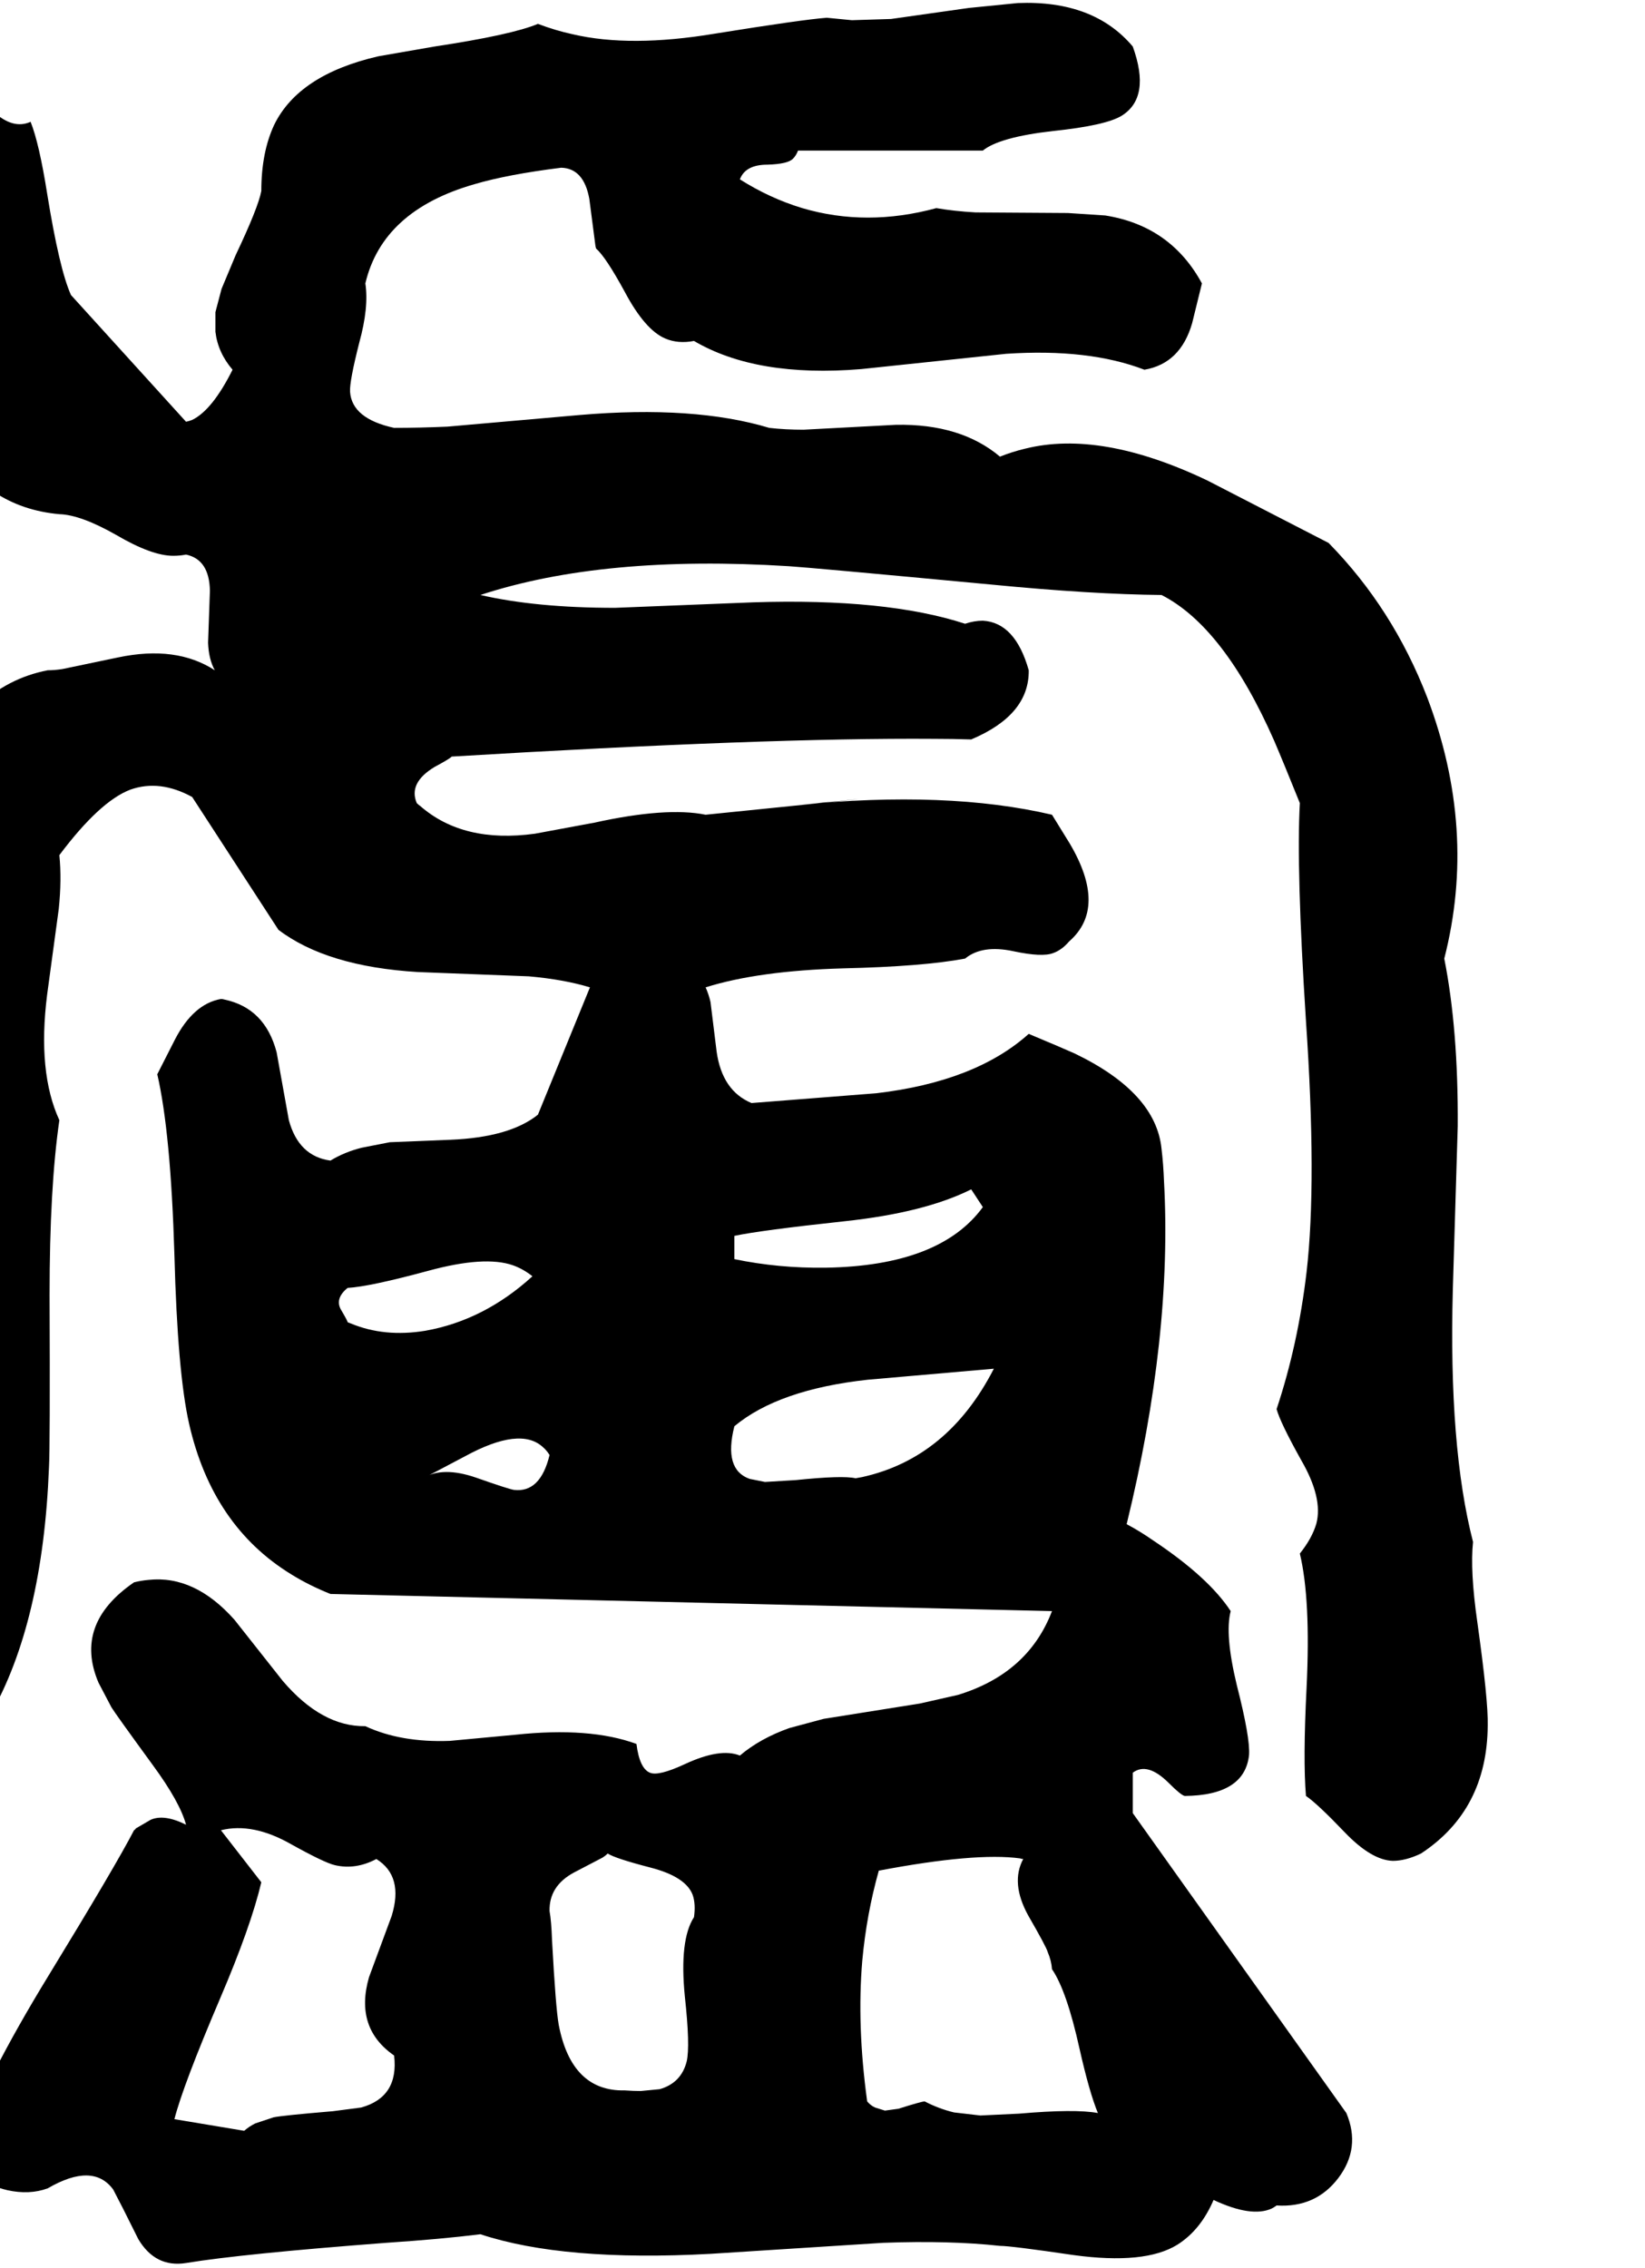 <svg xmlns="http://www.w3.org/2000/svg" viewBox="805 0 2688 3705">
<g transform="matrix(1 0 0 -1 0 3062)">
<path d="M3212 543Q3172 698 3179 956L3187 1222Q3188 1380 3165 1496Q3219 1707 3137 1923Q3081 2068 2976 2175L2778 2277Q2604 2360 2480 2329Q2459 2324 2439 2316Q2375 2370 2269 2368L2118 2360Q2088 2360 2062 2363Q1939 2400 1752 2384L1536 2365Q1490 2363 1449 2363Q1380 2378 1377 2422Q1376 2439 1392 2502Q1408 2560 1402 2599Q1430 2718 1580 2761Q1634 2777 1722 2788Q1759 2787 1768 2737L1778 2660L1779 2656Q1795 2642 1826 2585Q1859 2523 1892 2509Q1913 2500 1939 2505Q2041 2445 2212 2459L2449 2484Q2584 2493 2675 2458Q2734 2468 2753 2534L2769 2599Q2718 2693 2611 2710L2550 2714L2399 2715Q2364 2717 2335 2722Q2221 2691 2116 2722Q2063 2738 2014 2769Q2023 2793 2059 2793Q2093 2794 2101 2803Q2106 2808 2109 2816H2411Q2438 2838 2526 2848Q2612 2857 2638 2873Q2686 2903 2656 2986Q2592 3062 2468 3057L2388 3049L2261 3031L2197 3029L2156 3033Q2116 3030 1973 3007Q1835 2984 1741 3006Q1713 3012 1684 3023Q1641 3005 1515 2986L1423 2970Q1293 2940 1253 2858Q1232 2813 1232 2750Q1227 2723 1190 2645L1167 2590L1157 2552V2520Q1161 2486 1185 2458Q1152 2392 1119 2376Q1114 2374 1109 2373L921 2580Q902 2622 882 2746Q869 2828 855 2863Q826 2850 794 2880Q763 2910 753 2915Q737 2924 719 2920L697 2912L694 2910Q629 2861 635 2762L653 2610Q656 2568 647 2533L693 2401L718 2346Q780 2233 902 2222Q937 2221 995 2188Q1053 2154 1088 2154Q1099 2154 1109 2156Q1147 2148 1148 2097L1145 2012Q1146 1985 1156 1967Q1093 2008 998 1988L907 1969Q894 1967 883 1967Q753 1942 687 1782L662 1707Q656 1687 647 1656Q644 1590 616 1115Q601 863 600 694Q573 636 593 514Q595 503 600 477Q601 447 575 371Q549 295 563 256Q576 220 619 194Q681 162 755 226Q772 241 789 260Q875 411 885 664Q887 699 886 946Q886 1122 902 1232Q866 1310 882 1437L901 1577Q906 1625 902 1665Q968 1753 1018 1772Q1066 1789 1119 1760L1260 1543Q1339 1483 1488 1474L1669 1467Q1726 1462 1769 1449L1684 1241Q1638 1204 1541 1200L1442 1196L1396 1187Q1368 1180 1345 1166Q1293 1173 1277 1232L1257 1343Q1238 1415 1172 1429Q1169 1430 1166 1430Q1121 1422 1091 1364L1062 1307Q1084 1212 1090 1012Q1095 820 1114 736Q1152 569 1281 490Q1310 472 1345 458L2524 430Q2485 328 2370 293L2308 279L2151 254L2095 239Q2047 222 2014 194Q1982 207 1924 180Q1881 160 1867 166Q1850 173 1845 213Q1769 241 1647 228L1540 218Q1460 215 1402 242Q1331 241 1267 316L1188 416Q1123 489 1048 481Q1036 480 1024 477Q925 409 966 313L987 273Q993 263 1055 178Q1099 118 1109 81Q1073 99 1051 89L1027 75Q1026 73 1024 72Q994 14 884 -166Q780 -336 741 -447Q756 -502 817 -516Q853 -524 883 -513Q957 -470 990 -515L1006 -546L1031 -596Q1059 -643 1109 -635Q1200 -620 1436 -602Q1526 -596 1590 -588Q1726 -633 1966 -620L2248 -602Q2357 -598 2439 -607Q2457 -607 2559 -622Q2676 -638 2729 -605Q2767 -581 2788 -532Q2850 -561 2883 -546Q2887 -544 2891 -541Q2955 -545 2992 -496Q3029 -447 3005 -390L2656 100V166Q2680 184 2715 149Q2735 129 2741 128Q2839 129 2846 195Q2848 223 2826 309Q2806 392 2816 430Q2780 485 2690 545Q2667 561 2646 572Q2721 879 2707 1133Q2706 1160 2703 1185Q2694 1277 2561 1341Q2541 1350 2486 1373Q2399 1295 2237 1276L2033 1260Q1985 1280 1976 1344L1966 1425Q1963 1438 1958 1449Q2044 1476 2182 1480Q2313 1483 2382 1496Q2410 1519 2461 1508Q2508 1498 2526 1505Q2540 1510 2552 1524Q2615 1579 2553 1684L2524 1731Q2353 1771 2110 1747Q2364 1772 1958 1731Q1894 1744 1776 1718L1679 1700Q1562 1684 1492 1745Q1489 1747 1486 1750Q1472 1783 1515 1809Q1541 1823 1543 1826Q2059 1857 2331 1855Q2361 1855 2392 1854Q2487 1894 2486 1967Q2464 2045 2411 2048Q2397 2048 2382 2043Q2253 2085 2036 2078L1810 2069Q1681 2069 1590 2090Q1791 2156 2094 2137Q2127 2135 2425 2107Q2590 2091 2703 2090Q2805 2038 2887 1852Q2902 1817 2929 1750Q2923 1643 2939 1394Q2957 1131 2940 984Q2926 865 2891 760Q2897 738 2931 677Q2967 615 2956 573Q2949 549 2929 524Q2947 449 2940 305Q2934 187 2939 128Q2957 116 3002 69Q3046 23 3081 22Q3102 22 3127 34Q3235 105 3236 243Q3237 284 3219 412Q3207 496 3212 543ZM1373 902Q1373 904 1363 921Q1351 940 1373 958Q1409 960 1505 986Q1597 1011 1643 995Q1660 989 1675 977Q1596 905 1500 888Q1433 877 1378 900Q1375 901 1373 902ZM1496 647Q1501 649 1565 683Q1655 732 1692 698Q1698 693 1703 685Q1688 623 1645 628Q1637 629 1583 648Q1528 667 1496 647ZM1449 -296Q1457 -364 1395 -381L1349 -387Q1266 -394 1252 -397L1222 -407Q1212 -412 1204 -419L1090 -400Q1104 -345 1165 -202Q1215 -85 1232 -13L1166 72Q1218 85 1281 49Q1335 19 1352 15Q1386 7 1420 25Q1465 -3 1445 -68L1408 -168Q1384 -251 1449 -296ZM1939 -70Q1915 -107 1924 -199Q1933 -281 1927 -306Q1918 -341 1883 -351L1852 -354Q1840 -354 1826 -353Q1739 -355 1718 -246Q1713 -218 1707 -107Q1706 -77 1703 -60Q1702 -19 1743 3L1789 27Q1794 30 1798 34Q1810 26 1868 11Q1926 -4 1937 -34Q1942 -49 1939 -70ZM2316 -371Q2311 -371 2273 -383L2251 -386L2235 -381Q2228 -378 2222 -371Q2205 -247 2214 -141Q2221 -65 2241 6Q2399 36 2472 26Q2474 25 2477 25Q2456 -14 2485 -67Q2515 -119 2517 -127Q2523 -141 2524 -155Q2548 -190 2569 -285Q2585 -356 2599 -390Q2562 -383 2470 -391L2407 -394L2364 -389Q2339 -383 2316 -371ZM2005 1043Q2047 1052 2186 1067Q2316 1081 2392 1119L2411 1090Q2341 994 2154 991Q2077 990 2005 1005ZM2005 732Q2077 792 2223 808L2429 826Q2354 680 2214 649Q2209 648 2203 647Q2182 652 2105 644L2055 641L2030 646Q1987 661 2005 732Z" />
</g>
</svg>